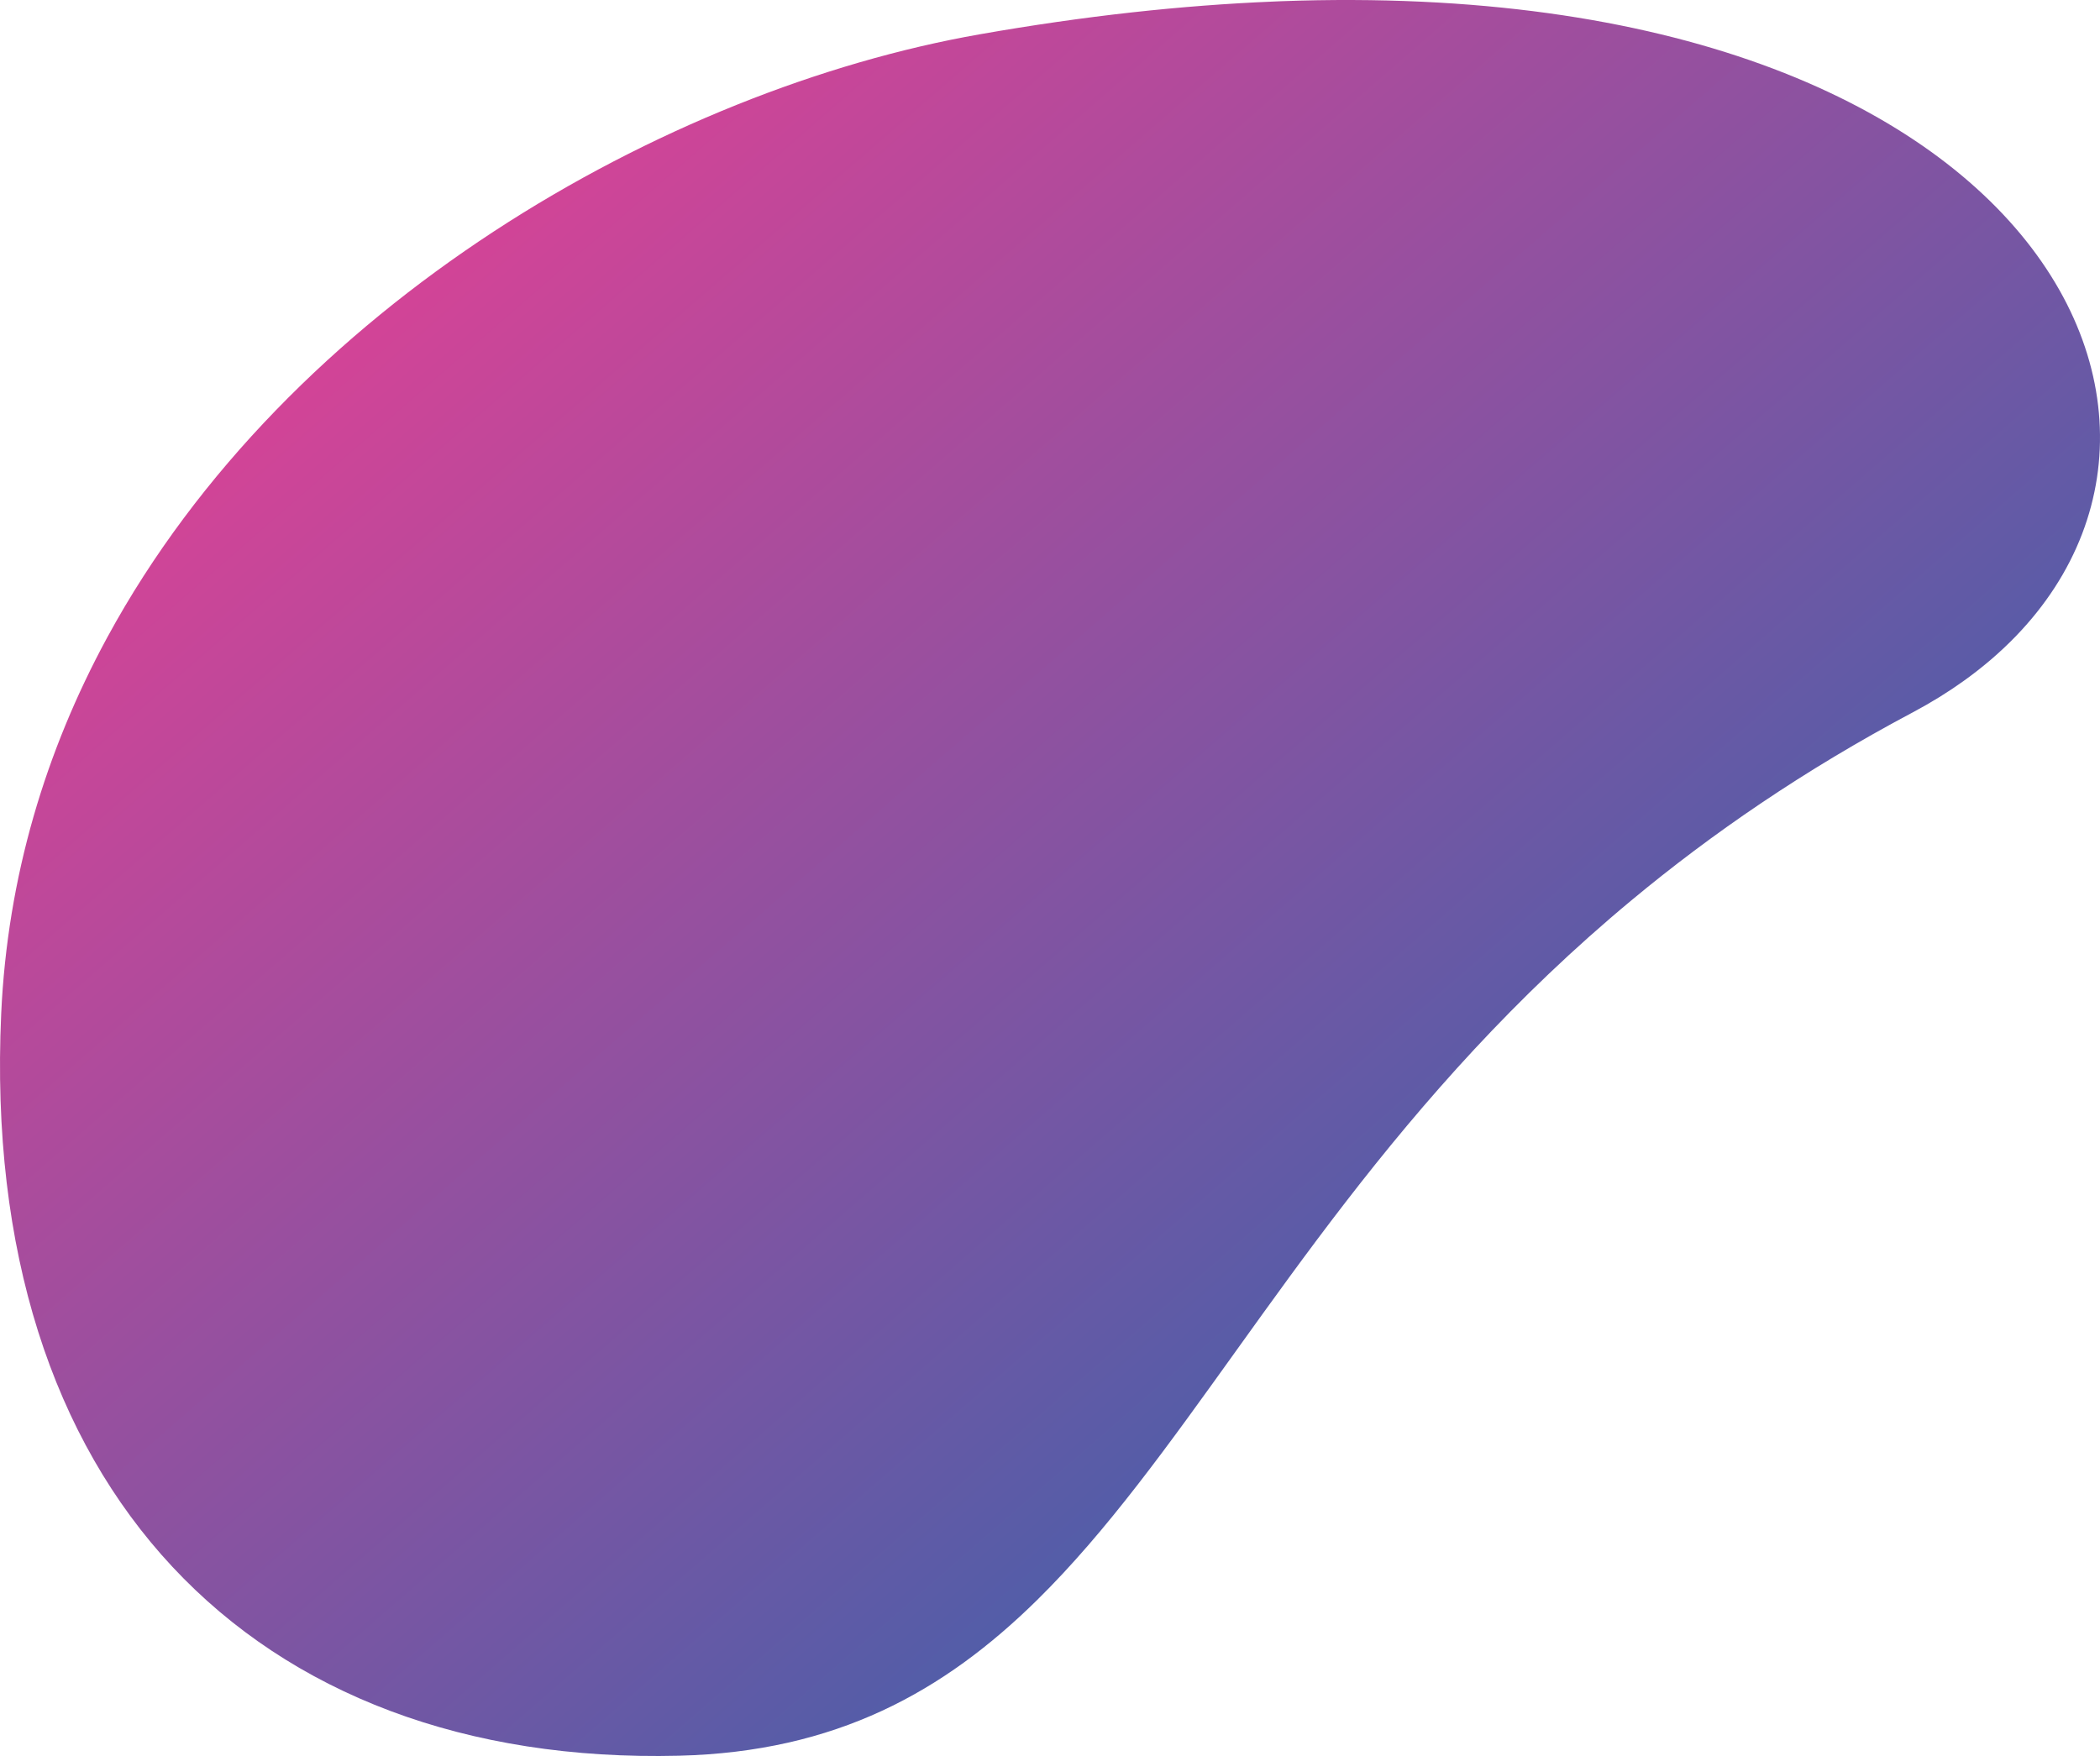 <?xml version="1.0" encoding="utf-8"?>
<!-- Generator: Adobe Illustrator 15.1.0, SVG Export Plug-In . SVG Version: 6.00 Build 0)  -->
<!DOCTYPE svg PUBLIC "-//W3C//DTD SVG 1.1//EN" "http://www.w3.org/Graphics/SVG/1.1/DTD/svg11.dtd">
<svg version="1.1" id="Layer_1" xmlns="http://www.w3.org/2000/svg" xmlns:xlink="http://www.w3.org/1999/xlink" x="0px" y="0px"
	 width="60.22px" height="50.368px" viewBox="0 0 60.22 50.368" enable-background="new 0 0 60.22 50.368" xml:space="preserve">
<linearGradient id="SVGID_1_" gradientUnits="userSpaceOnUse" x1="-325.934" y1="56.355" x2="-302.977" y2="23.304" gradientTransform="matrix(-0.994 0.108 0.108 0.994 -289.452 15.718)">
	<stop  offset="0" style="stop-color:#535DA8"/>
	<stop  offset="1" style="stop-color:#D24497"/>
</linearGradient>
<path fill="url(#SVGID_1_)" d="M0.034,29.084c0.179-3.949,1.285-7.557,3.029-10.778c0.005-0.008,0.009-0.016,0.013-0.024
	C8.268,8.722,19.096,2.566,28.089,0.985c3.023-0.532,5.825-0.833,8.412-0.94c0.077-0.003,0.155-0.006,0.232-0.01
	c22.469-0.827,28.399,13.19,19.577,19.497c-0.445,0.319-0.928,0.618-1.448,0.895c-3.13,1.661-5.776,3.485-8.066,5.387
	c-1.683,1.397-3.173,2.837-4.52,4.286c-5.44,5.854-8.534,11.854-12.531,15.79c-2.687,2.646-5.782,4.358-10.273,4.47
	C7.261,50.662-0.583,42.696,0.034,29.084z"/>
</svg>
